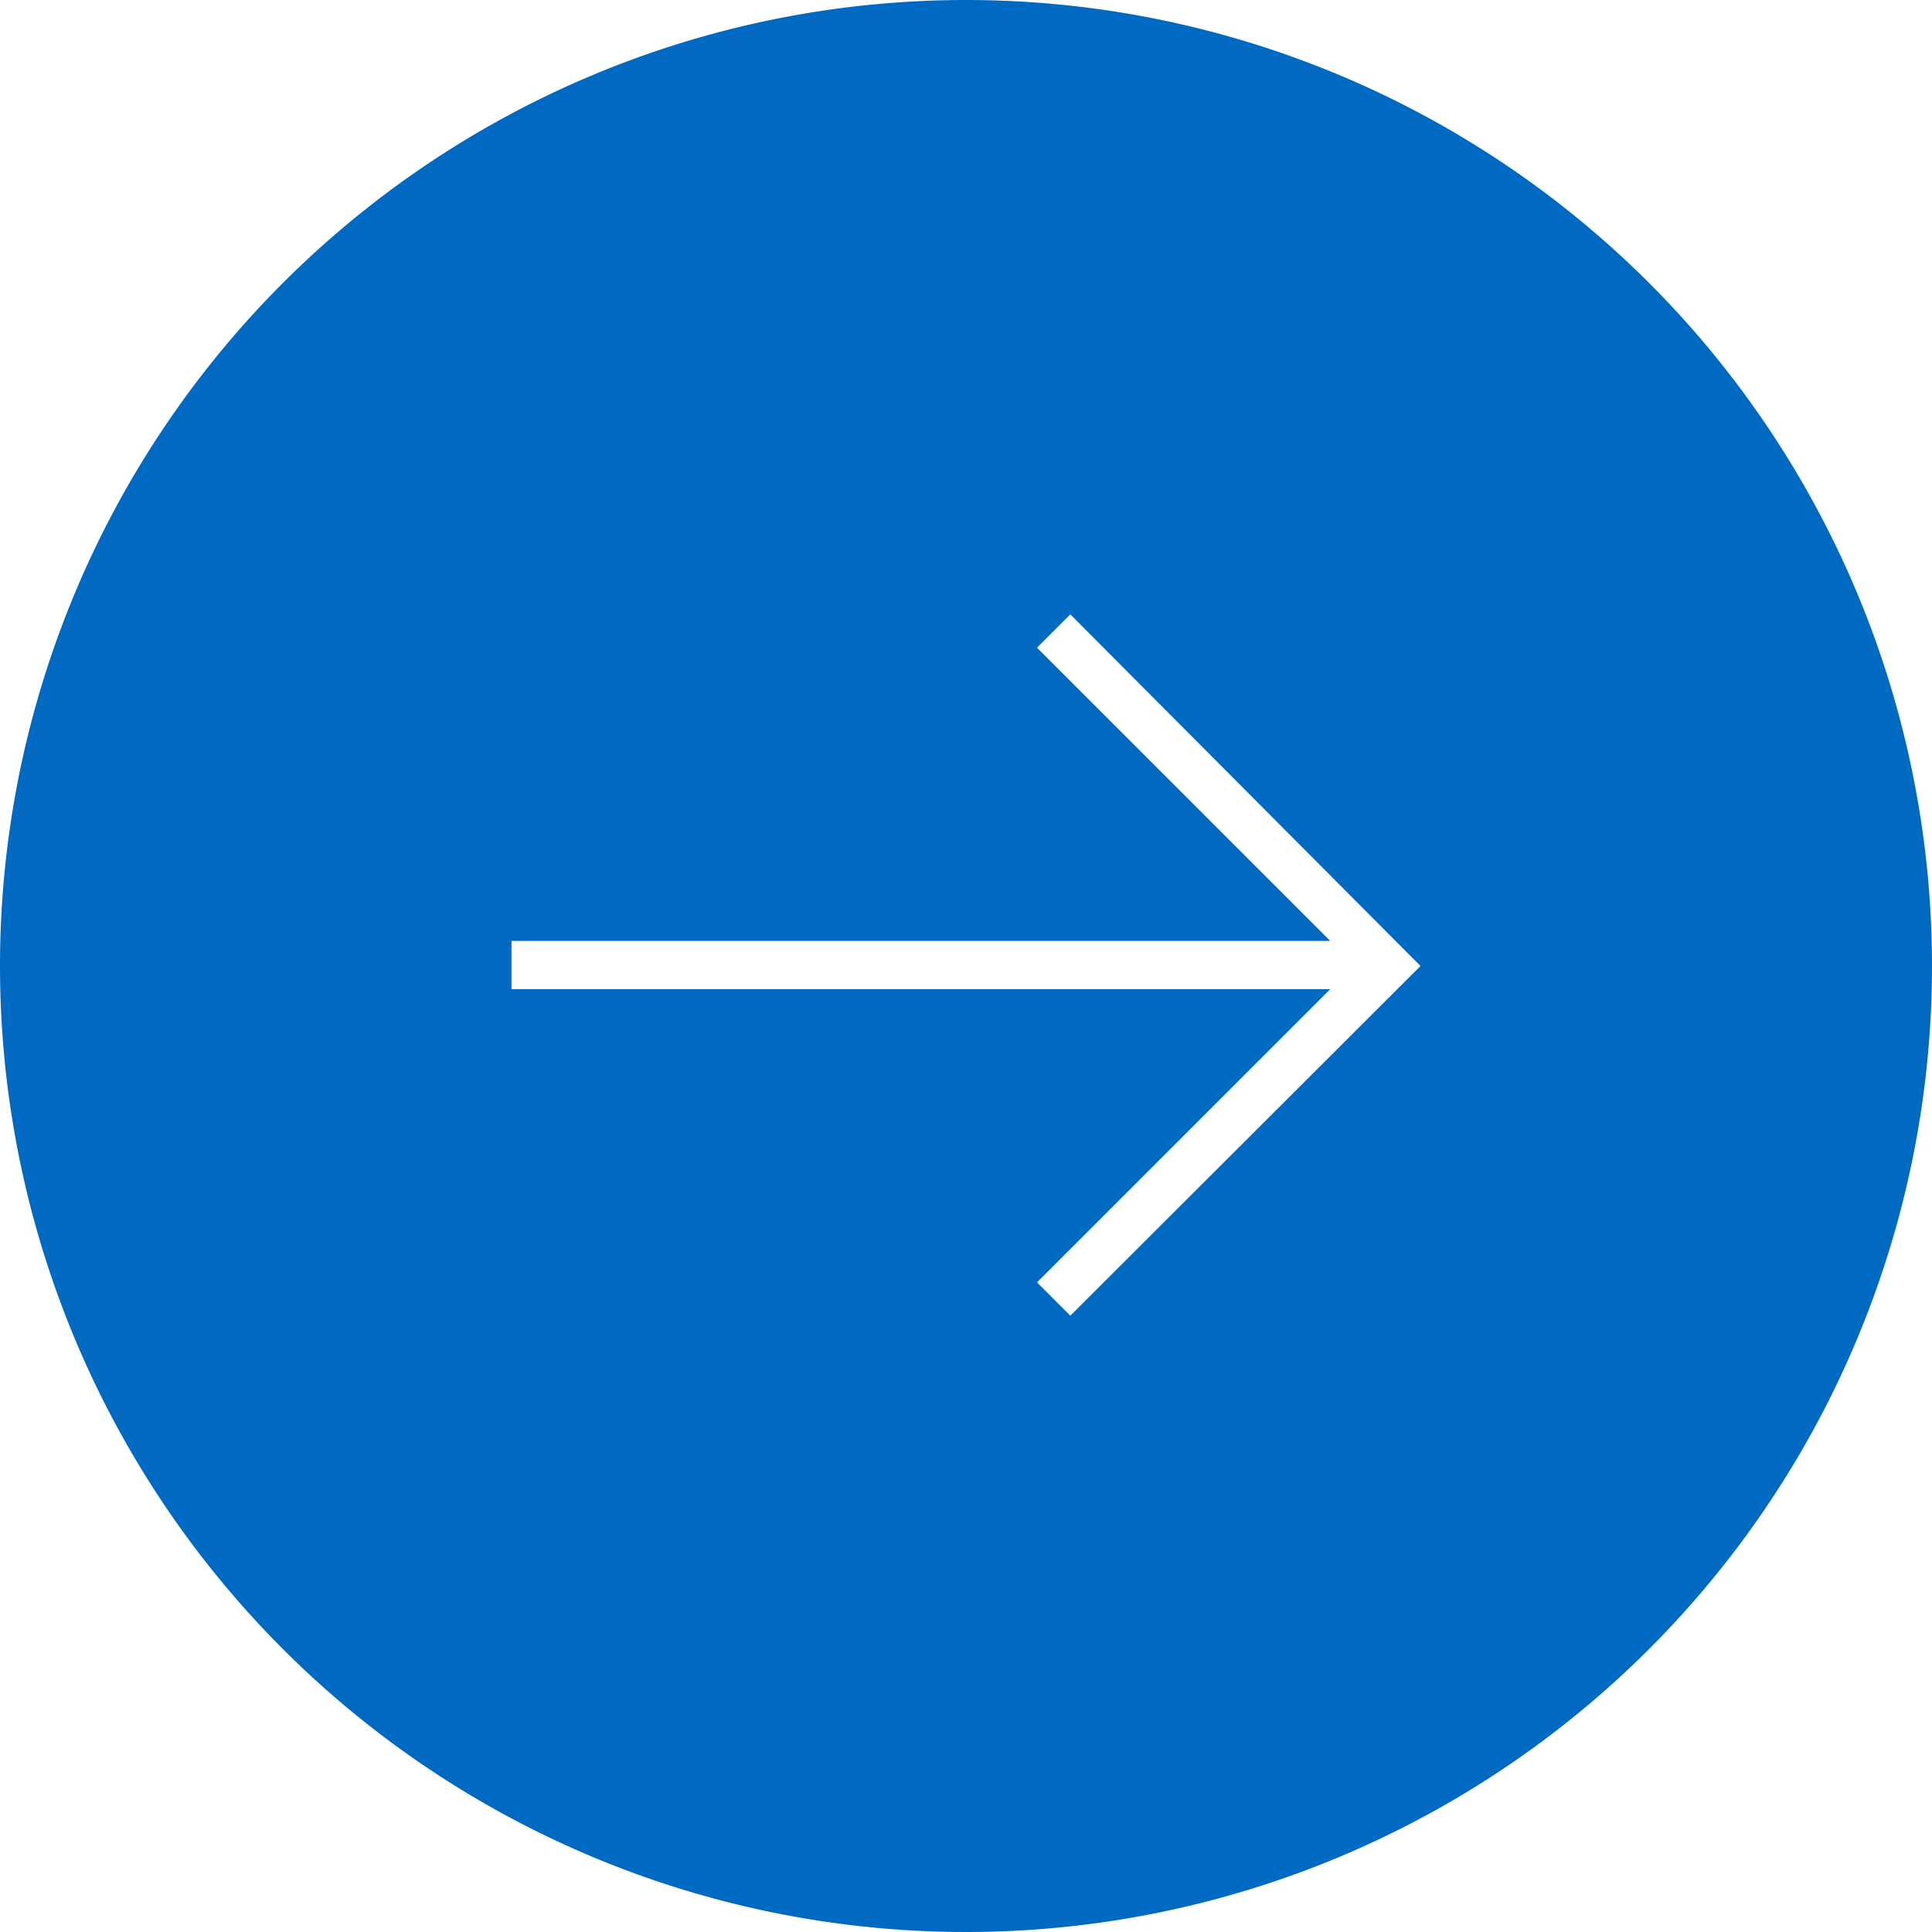 <svg xmlns="http://www.w3.org/2000/svg" viewBox="0 0 40 40"><defs><style>.cls-1{fill:none;}.cls-2{fill:#006ac3;}</style></defs><title>arrow_elipse_blue</title><g id="Layer_2" data-name="Layer 2"><g id="Blue"><polygon class="cls-1" points="21.51 13.28 27.73 19.5 10.36 19.5 10.36 20.5 27.73 20.5 21.51 26.72 22.22 27.43 29.64 20 22.22 12.57 21.51 13.28"/><path class="cls-2" d="M20,0A20,20,0,1,0,40,20,20,20,0,0,0,20,0Zm2.16,27.24-.69-.69,6.07-6.07H10.59v-1H27.54l-6.07-6.07.69-.69L29.41,20Z"/></g></g></svg>